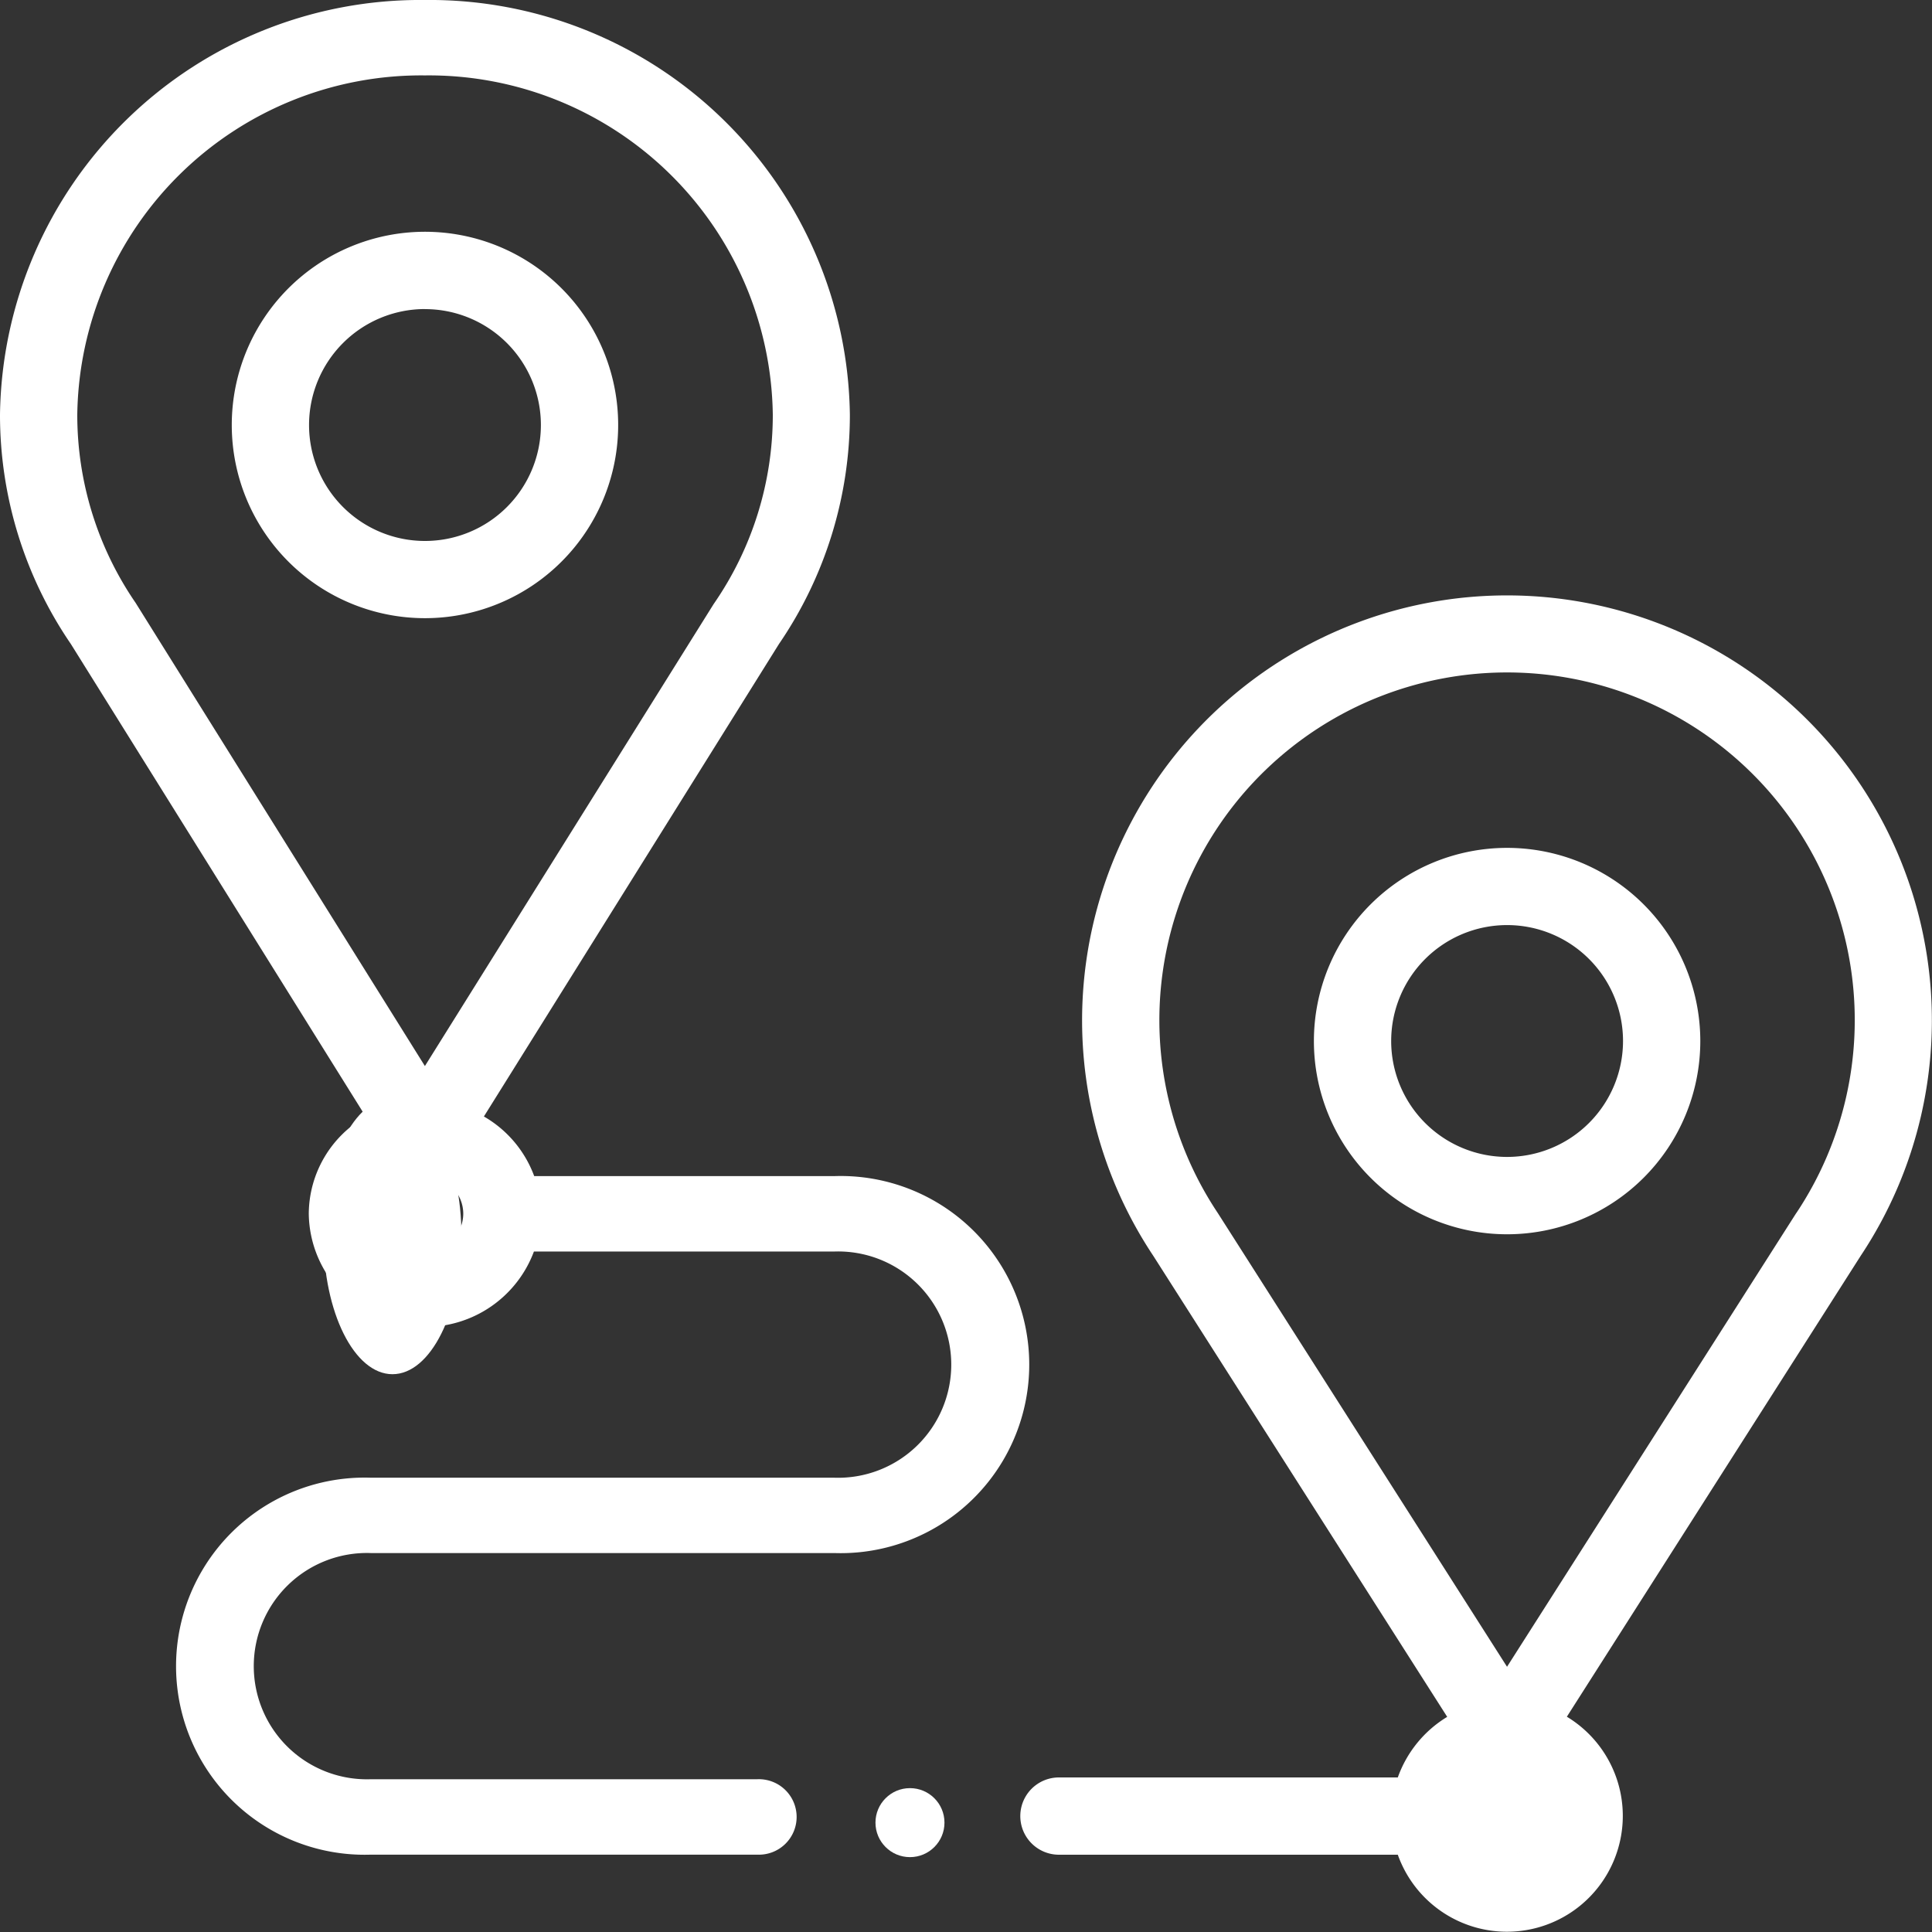 <svg id="route_1_" data-name="route (1)" xmlns="http://www.w3.org/2000/svg" width="28" height="28" viewBox="0 0 28 28">
  <rect x="0" y="0" width="28" height="28" fill="#333333" stroke="none"/>
  <g id="Group_2730" data-name="Group 2730" transform="translate(4.688 15.916)">
    <circle id="Ellipse_15127" data-name="Ellipse 15127" cx="1" cy="1" r="1" transform="translate(16 9)" fill="#fff"/>
    <ellipse id="Ellipse_15128" data-name="Ellipse 15128" cx="1" cy="2" rx="1" ry="2" fill="#fff"/>
  </g>
  <g id="Group_2731" data-name="Group 2731" transform="translate(0 0)">
    <path id="Path_8196" data-name="Path 8196" d="M5.3,16.182a1.632,1.632,0,0,0-.825,1.41,1.662,1.662,0,0,0,1.68,1.639,1.68,1.68,0,0,0,1.583-1.093h4.351a1.64,1.64,0,1,1,0,3.278H5.375a2.733,2.733,0,1,0,0,5.463h5.6a.547.547,0,1,0,0-1.093h-5.6a1.64,1.64,0,1,1,0-3.278h6.718a2.733,2.733,0,1,0,0-5.463H7.742a1.657,1.657,0,0,0-.729-.864l4.276-6.847A5.881,5.881,0,0,0,12.317,6.01,6.092,6.092,0,0,0,6.158,0,6.092,6.092,0,0,0,0,6.01,5.881,5.881,0,0,0,1.028,9.335Zm.854,1.957a.547.547,0,1,1,.56-.546A.554.554,0,0,1,6.158,18.139Zm0-17.046A4.985,4.985,0,0,1,11.2,6.01a4.811,4.811,0,0,1-.846,2.728l-.013.019L6.158,15.45,1.966,8.738A4.811,4.811,0,0,1,1.12,6.01,4.985,4.985,0,0,1,6.158,1.093Z" transform="translate(0 0)" fill="#fff"/>
    <path id="Path_8197" data-name="Path 8197" d="M62.8,65.6A2.8,2.8,0,1,0,60,62.8,2.8,2.8,0,0,0,62.8,65.6Zm0-4.479a1.68,1.68,0,1,1-1.68,1.68A1.681,1.681,0,0,1,62.8,61.12Z" transform="translate(-56.641 -56.641)" fill="#fff"/>
    <path id="Path_8198" data-name="Path 8198" d="M283.054,166a6.159,6.159,0,0,0-5.127,9.571l4.26,6.682a1.688,1.688,0,0,0-.716.878H276.56a.56.56,0,0,0,0,1.12h4.911a1.679,1.679,0,1,0,2.45-2l4.26-6.682A6.159,6.159,0,0,0,283.054,166Zm0,18.251a.56.56,0,1,1,.56-.56A.56.56,0,0,1,283.054,184.251Zm4.192-9.3-4.192,6.576-4.192-6.576a5.039,5.039,0,1,1,8.385,0Z" transform="translate(-261.213 -157.371)" fill="#fff"/>
    <path id="Path_8199" data-name="Path 8199" d="M354.8,226a2.8,2.8,0,1,0,2.8,2.8A2.8,2.8,0,0,0,354.8,226Zm0,4.479a1.68,1.68,0,1,1,1.68-1.68A1.681,1.681,0,0,1,354.8,230.479Z" transform="translate(-332.958 -213.712)" fill="#fff"/>
    <circle id="Ellipse_15129" data-name="Ellipse 15129" cx="0.5" cy="0.5" r="0.5" transform="translate(12.688 25.915)" fill="#fff"/>
  </g>
</svg>
